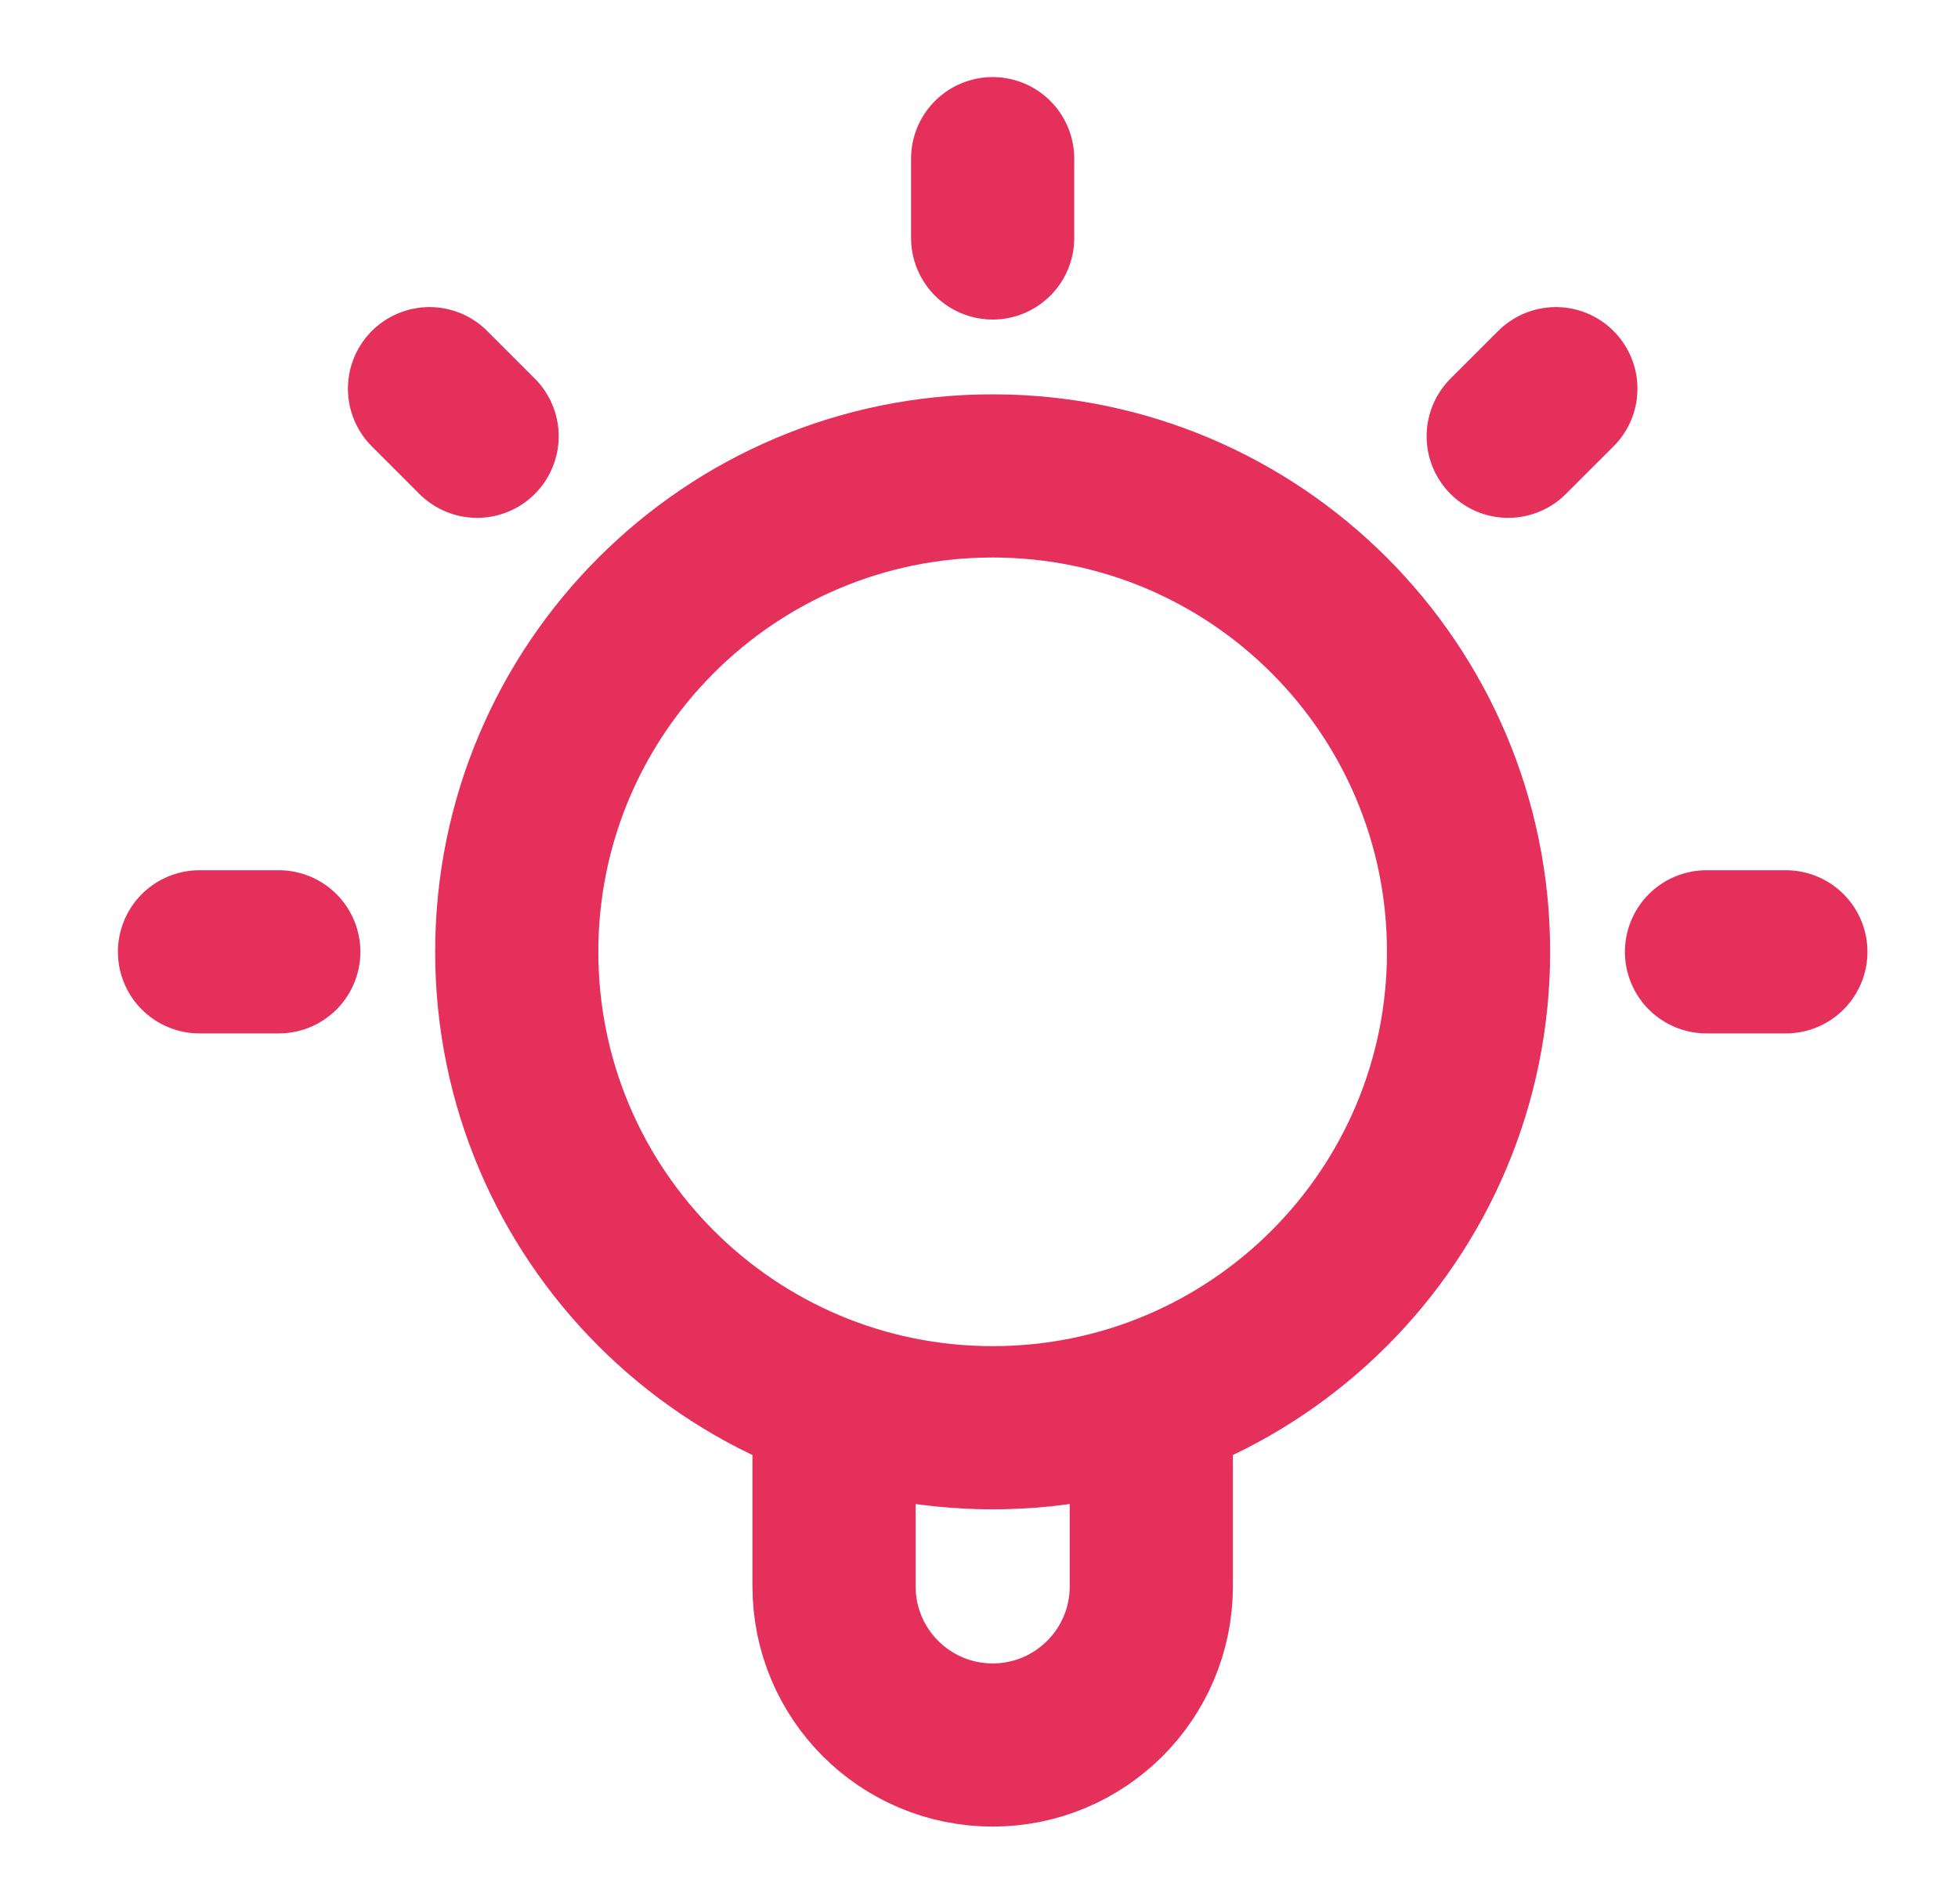 <svg width="36" height="35" viewBox="0 0 36 35" fill="none" xmlns="http://www.w3.org/2000/svg">
<path d="M15.335 25.752V29.167C15.335 30.777 16.64 32.083 18.251 32.083C19.862 32.083 21.168 30.777 21.168 29.167V25.752M18.251 2.917V4.375M5.126 17.5H3.668M8.772 8.021L7.897 7.146M27.73 8.021L28.606 7.146M32.835 17.5H31.376M27.001 17.5C27.001 22.332 23.084 26.25 18.251 26.25C13.419 26.25 9.501 22.332 9.501 17.5C9.501 12.668 13.419 8.75 18.251 8.75C23.084 8.75 27.001 12.668 27.001 17.5Z" stroke="#E5305B" stroke-width="3" stroke-linecap="round" stroke-linejoin="round"/>
</svg>
